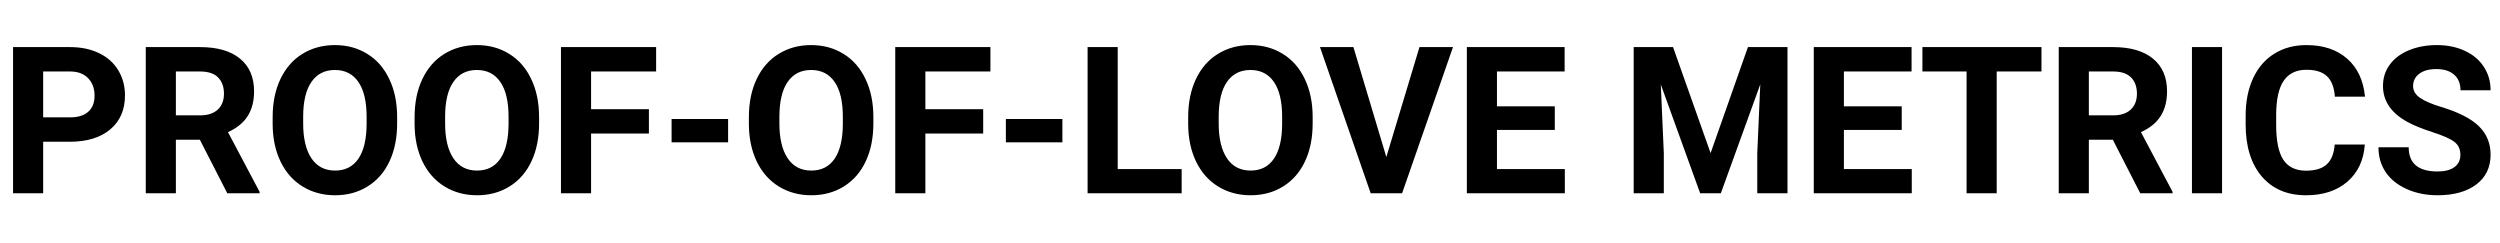 <?xml version="1.0" encoding="UTF-8"?> <svg xmlns="http://www.w3.org/2000/svg" width="608" height="59" viewBox="0 0 608 59" fill="none"> <path d="M10.498 34.476V47H3.174L3.174 11.453H17.041C19.71 11.453 22.054 11.941 24.072 12.918C26.107 13.895 27.669 15.286 28.76 17.093C29.85 18.883 30.395 20.926 30.395 23.221C30.395 26.704 29.199 29.454 26.807 31.473C24.43 33.475 21.134 34.476 16.919 34.476H10.498ZM10.498 28.543H17.041C18.978 28.543 20.451 28.087 21.46 27.176C22.485 26.264 22.998 24.962 22.998 23.27C22.998 21.528 22.485 20.12 21.46 19.046C20.435 17.972 19.019 17.418 17.212 17.386H10.498V28.543ZM48.608 33.987H42.773V47H35.449V11.453H48.657C52.856 11.453 56.095 12.389 58.374 14.261C60.653 16.133 61.792 18.777 61.792 22.195C61.792 24.62 61.263 26.647 60.205 28.274C59.163 29.886 57.577 31.172 55.444 32.132L63.135 46.658V47H55.273L48.608 33.987ZM42.773 28.055H48.682C50.521 28.055 51.945 27.591 52.954 26.663C53.963 25.719 54.468 24.425 54.468 22.781C54.468 21.105 53.988 19.787 53.027 18.826C52.083 17.866 50.627 17.386 48.657 17.386H42.773V28.055ZM96.582 30.032C96.582 33.532 95.963 36.6 94.727 39.236C93.49 41.873 91.716 43.908 89.404 45.34C87.109 46.772 84.473 47.488 81.494 47.488C78.548 47.488 75.92 46.78 73.608 45.364C71.297 43.948 69.507 41.93 68.237 39.31C66.968 36.673 66.325 33.645 66.309 30.227V28.47C66.309 24.97 66.935 21.894 68.189 19.241C69.458 16.572 71.24 14.529 73.535 13.113C75.846 11.681 78.483 10.965 81.445 10.965C84.408 10.965 87.036 11.681 89.331 13.113C91.642 14.529 93.424 16.572 94.678 19.241C95.947 21.894 96.582 24.962 96.582 28.445V30.032ZM89.16 28.421C89.16 24.694 88.493 21.862 87.158 19.925C85.824 17.988 83.919 17.02 81.445 17.02C78.988 17.02 77.091 17.98 75.757 19.9C74.422 21.805 73.747 24.604 73.731 28.299V30.032C73.731 33.662 74.398 36.477 75.732 38.48C77.067 40.481 78.988 41.482 81.494 41.482C83.952 41.482 85.84 40.522 87.158 38.602C88.477 36.665 89.144 33.849 89.16 30.154V28.421ZM131.104 30.032C131.104 33.532 130.485 36.6 129.248 39.236C128.011 41.873 126.237 43.908 123.926 45.34C121.631 46.772 118.994 47.488 116.016 47.488C113.07 47.488 110.441 46.78 108.13 45.364C105.819 43.948 104.028 41.93 102.759 39.31C101.489 36.673 100.846 33.645 100.83 30.227V28.47C100.83 24.97 101.457 21.894 102.71 19.241C103.979 16.572 105.762 14.529 108.057 13.113C110.368 11.681 113.005 10.965 115.967 10.965C118.929 10.965 121.558 11.681 123.853 13.113C126.164 14.529 127.946 16.572 129.199 19.241C130.469 21.894 131.104 24.962 131.104 28.445V30.032ZM123.682 28.421C123.682 24.694 123.014 21.862 121.68 19.925C120.345 17.988 118.441 17.02 115.967 17.02C113.509 17.02 111.613 17.98 110.278 19.9C108.944 21.805 108.268 24.604 108.252 28.299V30.032C108.252 33.662 108.919 36.477 110.254 38.48C111.589 40.481 113.509 41.482 116.016 41.482C118.473 41.482 120.361 40.522 121.68 38.602C122.998 36.665 123.665 33.849 123.682 30.154V28.421ZM157.812 32.474H143.75V47H136.426V11.453L159.57 11.453V17.386H143.75V26.565H157.812V32.474ZM177.075 34.622H163.33V28.934H177.075V34.622ZM212.402 30.032C212.402 33.532 211.784 36.6 210.547 39.236C209.31 41.873 207.536 43.908 205.225 45.34C202.93 46.772 200.293 47.488 197.314 47.488C194.368 47.488 191.74 46.78 189.429 45.364C187.118 43.948 185.327 41.93 184.058 39.31C182.788 36.673 182.145 33.645 182.129 30.227V28.47C182.129 24.97 182.756 21.894 184.009 19.241C185.278 16.572 187.061 14.529 189.355 13.113C191.667 11.681 194.303 10.965 197.266 10.965C200.228 10.965 202.856 11.681 205.151 13.113C207.463 14.529 209.245 16.572 210.498 19.241C211.768 21.894 212.402 24.962 212.402 28.445V30.032ZM204.98 28.421C204.98 24.694 204.313 21.862 202.979 19.925C201.644 17.988 199.74 17.02 197.266 17.02C194.808 17.02 192.912 17.98 191.577 19.9C190.243 21.805 189.567 24.604 189.551 28.299V30.032C189.551 33.662 190.218 36.477 191.553 38.48C192.887 40.481 194.808 41.482 197.314 41.482C199.772 41.482 201.66 40.522 202.979 38.602C204.297 36.665 204.964 33.849 204.98 30.154V28.421ZM239.111 32.474H225.049V47H217.725V11.453H240.869V17.386H225.049V26.565H239.111V32.474ZM258.374 34.622H244.629V28.934H258.374V34.622ZM271.826 41.116H287.378V47H264.502V11.453H271.826V41.116ZM319.238 30.032C319.238 33.532 318.62 36.6 317.383 39.236C316.146 41.873 314.372 43.908 312.061 45.34C309.766 46.772 307.129 47.488 304.15 47.488C301.204 47.488 298.576 46.78 296.265 45.364C293.953 43.948 292.163 41.93 290.894 39.31C289.624 36.673 288.981 33.645 288.965 30.227V28.47C288.965 24.97 289.591 21.894 290.845 19.241C292.114 16.572 293.896 14.529 296.191 13.113C298.503 11.681 301.139 10.965 304.102 10.965C307.064 10.965 309.692 11.681 311.987 13.113C314.299 14.529 316.081 16.572 317.334 19.241C318.604 21.894 319.238 24.962 319.238 28.445V30.032ZM311.816 28.421C311.816 24.694 311.149 21.862 309.814 19.925C308.48 17.988 306.576 17.02 304.102 17.02C301.644 17.02 299.748 17.98 298.413 19.9C297.078 21.805 296.403 24.604 296.387 28.299V30.032C296.387 33.662 297.054 36.477 298.389 38.48C299.723 40.481 301.644 41.482 304.15 41.482C306.608 41.482 308.496 40.522 309.814 38.602C311.133 36.665 311.8 33.849 311.816 30.154V28.421ZM337.158 38.187L345.215 11.453H353.369L340.991 47H333.35L321.021 11.453H329.15L337.158 38.187ZM378.125 31.595H364.062V41.116L380.566 41.116V47L356.738 47V11.453H380.518V17.386H364.062V25.857H378.125V31.595ZM406.885 11.453L416.016 37.234L425.098 11.453H434.717V47H427.368V37.283L428.101 20.511L418.506 47H413.477L403.906 20.535L404.639 37.283V47H397.314V11.453L406.885 11.453ZM462.5 31.595H448.438V41.116H464.941V47H441.113V11.453L464.893 11.453V17.386H448.438V25.857H462.5V31.595ZM496.484 17.386H485.596V47H478.271V17.386H467.529V11.453H496.484V17.386ZM513.843 33.987H508.008V47H500.684V11.453H513.892C518.091 11.453 521.33 12.389 523.608 14.261C525.887 16.133 527.026 18.777 527.026 22.195C527.026 24.62 526.497 26.647 525.439 28.274C524.398 29.886 522.811 31.172 520.679 32.132L528.369 46.658V47H520.508L513.843 33.987ZM508.008 28.055H513.916C515.755 28.055 517.179 27.591 518.188 26.663C519.198 25.719 519.702 24.425 519.702 22.781C519.702 21.105 519.222 19.787 518.262 18.826C517.318 17.866 515.861 17.386 513.892 17.386H508.008V28.055ZM540.405 47H533.081V11.453H540.405V47ZM575.122 35.159C574.845 38.984 573.429 41.995 570.874 44.192C568.335 46.39 564.982 47.488 560.815 47.488C556.258 47.488 552.669 45.958 550.049 42.898C547.445 39.822 546.143 35.607 546.143 30.252V28.079C546.143 24.661 546.745 21.65 547.949 19.046C549.154 16.442 550.871 14.448 553.101 13.065C555.347 11.665 557.951 10.965 560.913 10.965C565.015 10.965 568.319 12.063 570.825 14.261C573.332 16.458 574.78 19.542 575.171 23.514H567.847C567.668 21.219 567.025 19.559 565.918 18.533C564.827 17.491 563.159 16.971 560.913 16.971C558.472 16.971 556.641 17.85 555.42 19.607C554.215 21.349 553.597 24.059 553.564 27.737V30.423C553.564 34.264 554.142 37.072 555.298 38.846C556.47 40.62 558.309 41.507 560.815 41.507C563.078 41.507 564.762 40.994 565.869 39.969C566.992 38.927 567.635 37.324 567.798 35.159H575.122ZM598.364 37.674C598.364 36.29 597.876 35.232 596.899 34.5C595.923 33.751 594.165 32.97 591.626 32.156C589.087 31.326 587.077 30.512 585.596 29.715C581.559 27.534 579.541 24.596 579.541 20.901C579.541 18.981 580.078 17.272 581.152 15.774C582.243 14.261 583.797 13.081 585.815 12.234C587.85 11.388 590.129 10.965 592.651 10.965C595.19 10.965 597.453 11.429 599.438 12.356C601.424 13.268 602.962 14.562 604.053 16.238C605.16 17.915 605.713 19.819 605.713 21.951H598.389C598.389 20.324 597.876 19.062 596.851 18.167C595.825 17.256 594.385 16.8 592.529 16.8C590.739 16.8 589.347 17.182 588.354 17.947C587.362 18.696 586.865 19.689 586.865 20.926C586.865 22.081 587.443 23.05 588.599 23.831C589.771 24.612 591.488 25.345 593.75 26.028C597.917 27.282 600.952 28.836 602.856 30.691C604.761 32.547 605.713 34.858 605.713 37.625C605.713 40.701 604.549 43.118 602.222 44.876C599.894 46.617 596.761 47.488 592.822 47.488C590.088 47.488 587.598 46.992 585.352 45.999C583.105 44.99 581.388 43.615 580.2 41.873C579.028 40.132 578.442 38.113 578.442 35.818H585.791C585.791 39.741 588.135 41.702 592.822 41.702C594.564 41.702 595.923 41.352 596.899 40.652C597.876 39.936 598.364 38.943 598.364 37.674Z" fill="black"></path> </svg> 